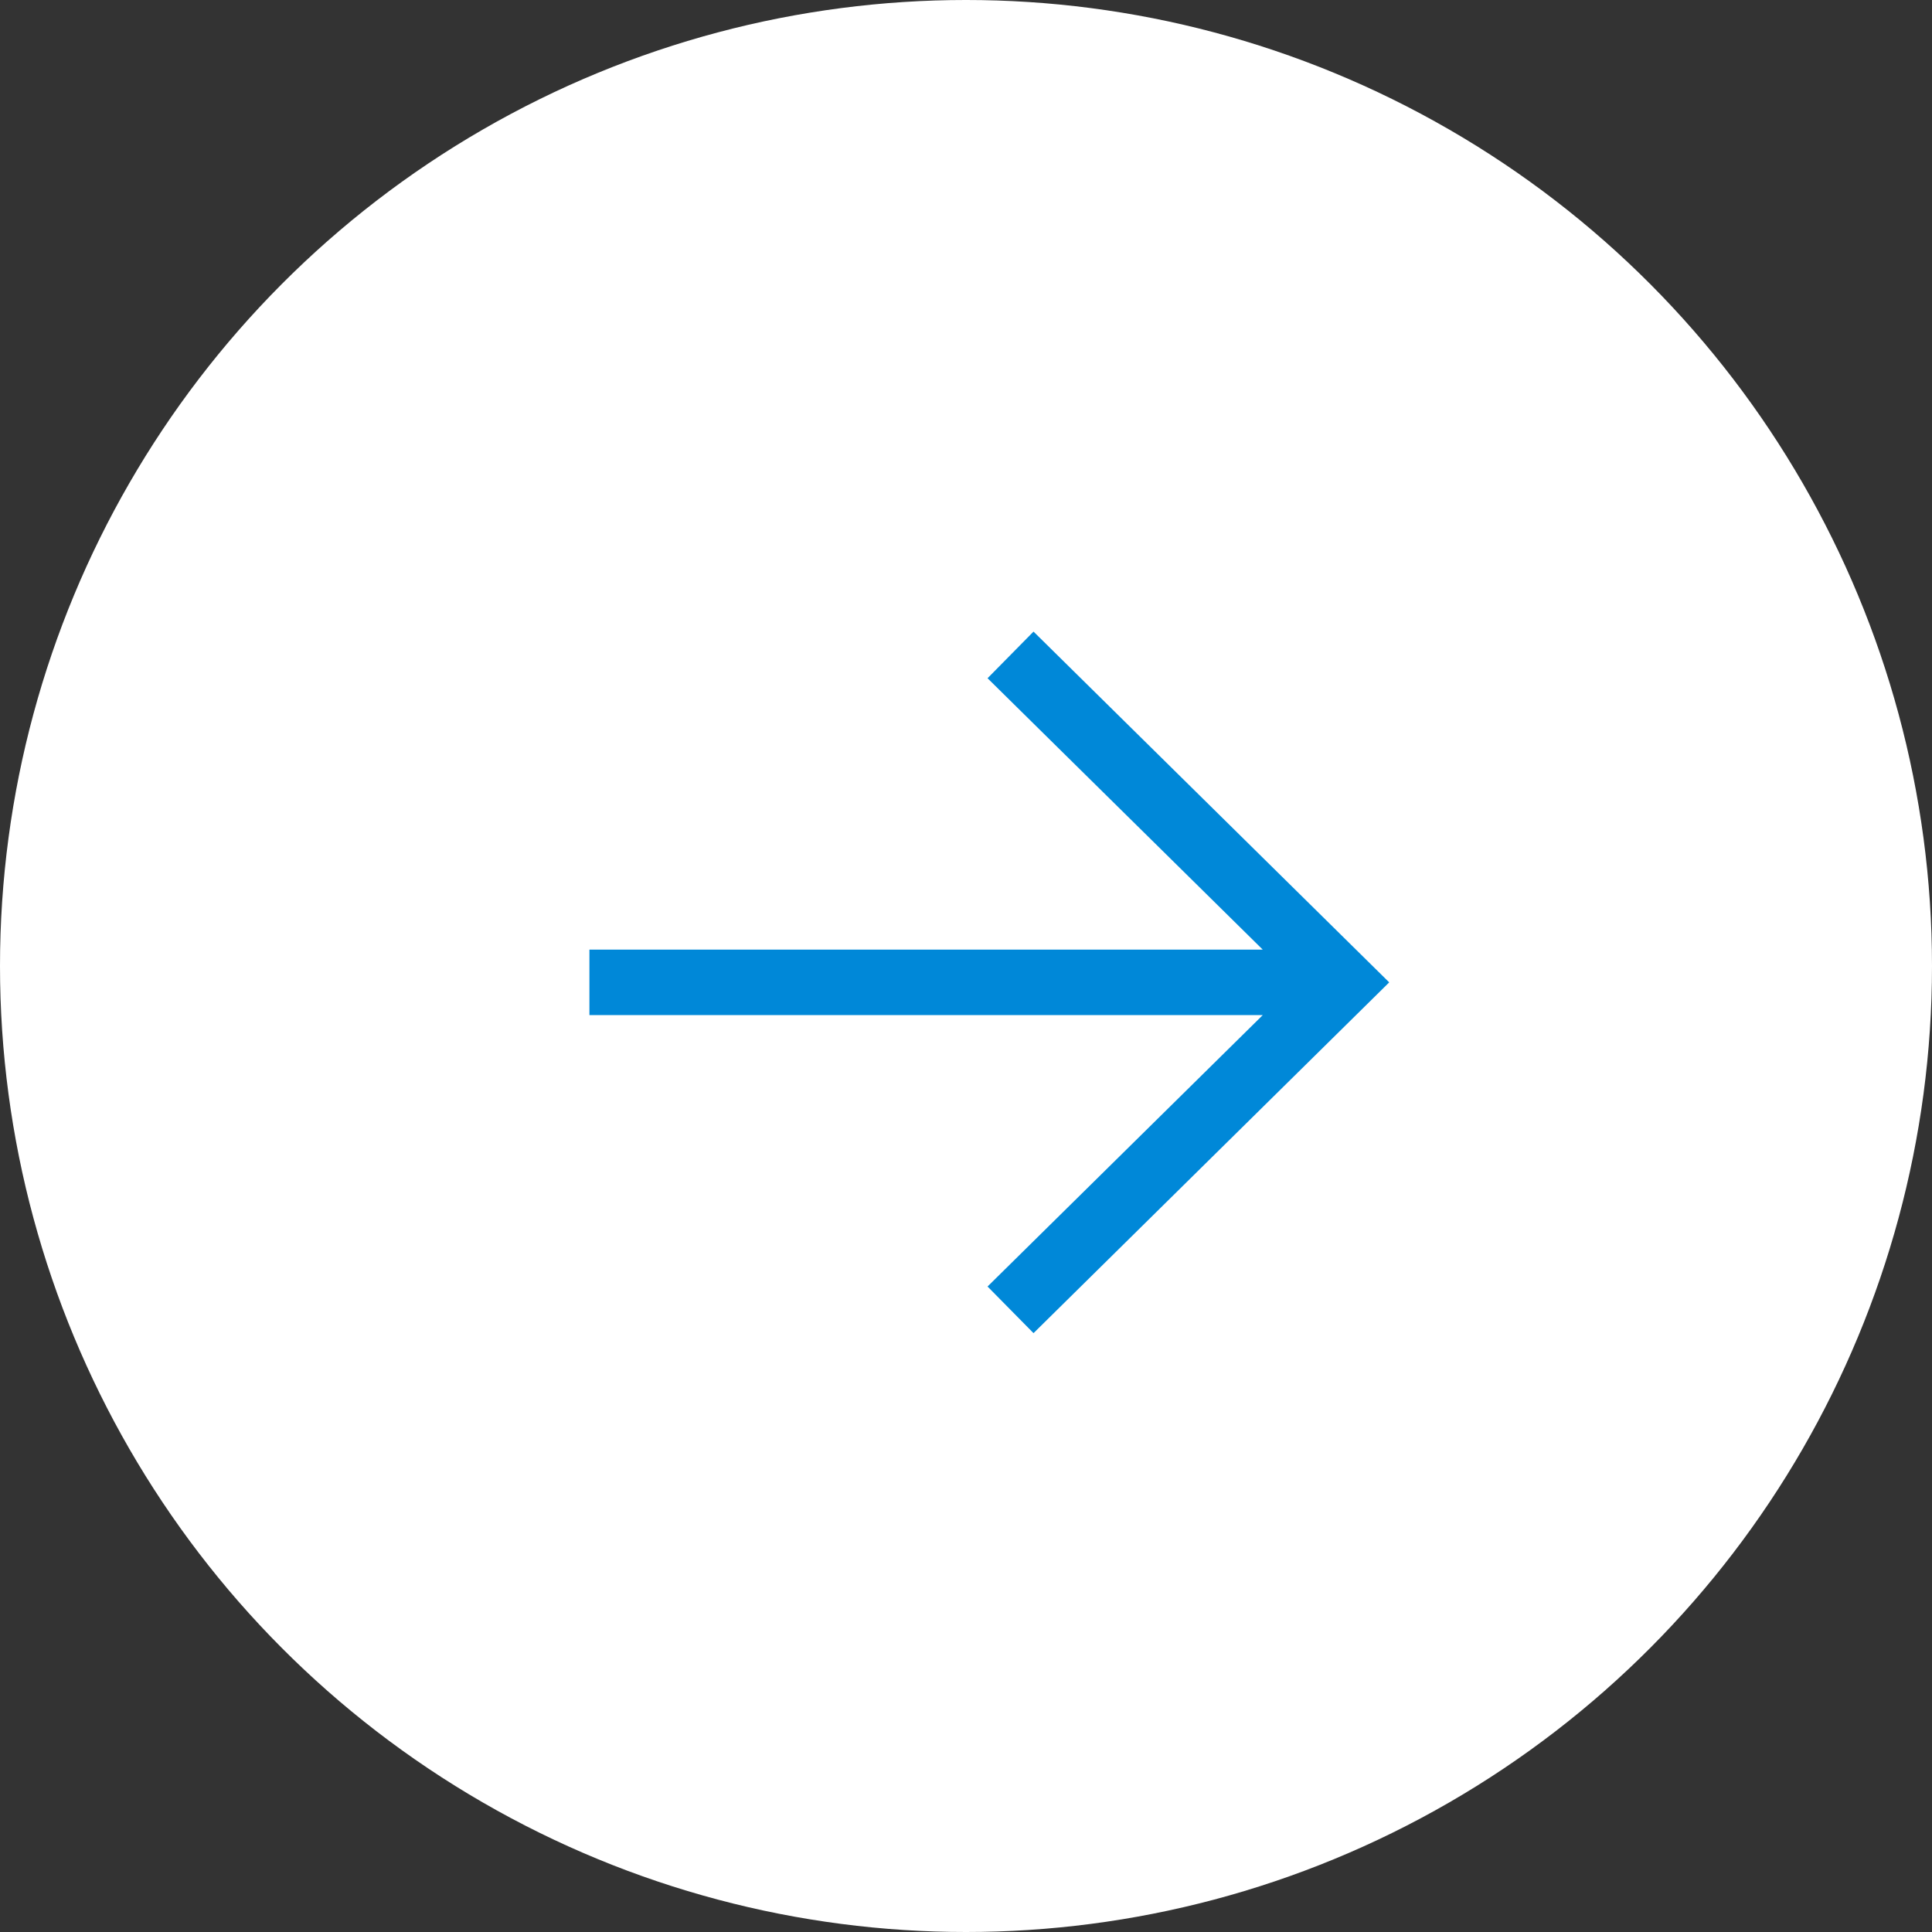 <?xml version="1.0" encoding="UTF-8"?> <svg xmlns="http://www.w3.org/2000/svg" width="59" height="59" viewBox="0 0 59 59" fill="none"><rect x="0" y="0" width="59" height="59" fill="#333333" stroke="none"/> <circle cx="29.5" cy="29.5" r="29.5" fill="white"></circle> <path fill-rule="evenodd" clip-rule="evenodd" d="M31.562 19.288L42.424 30L31.562 40.712L30.158 39.288L38.562 31H18V29H38.562L30.158 20.712L31.562 19.288Z" fill="#0088D8"></path> </svg> 